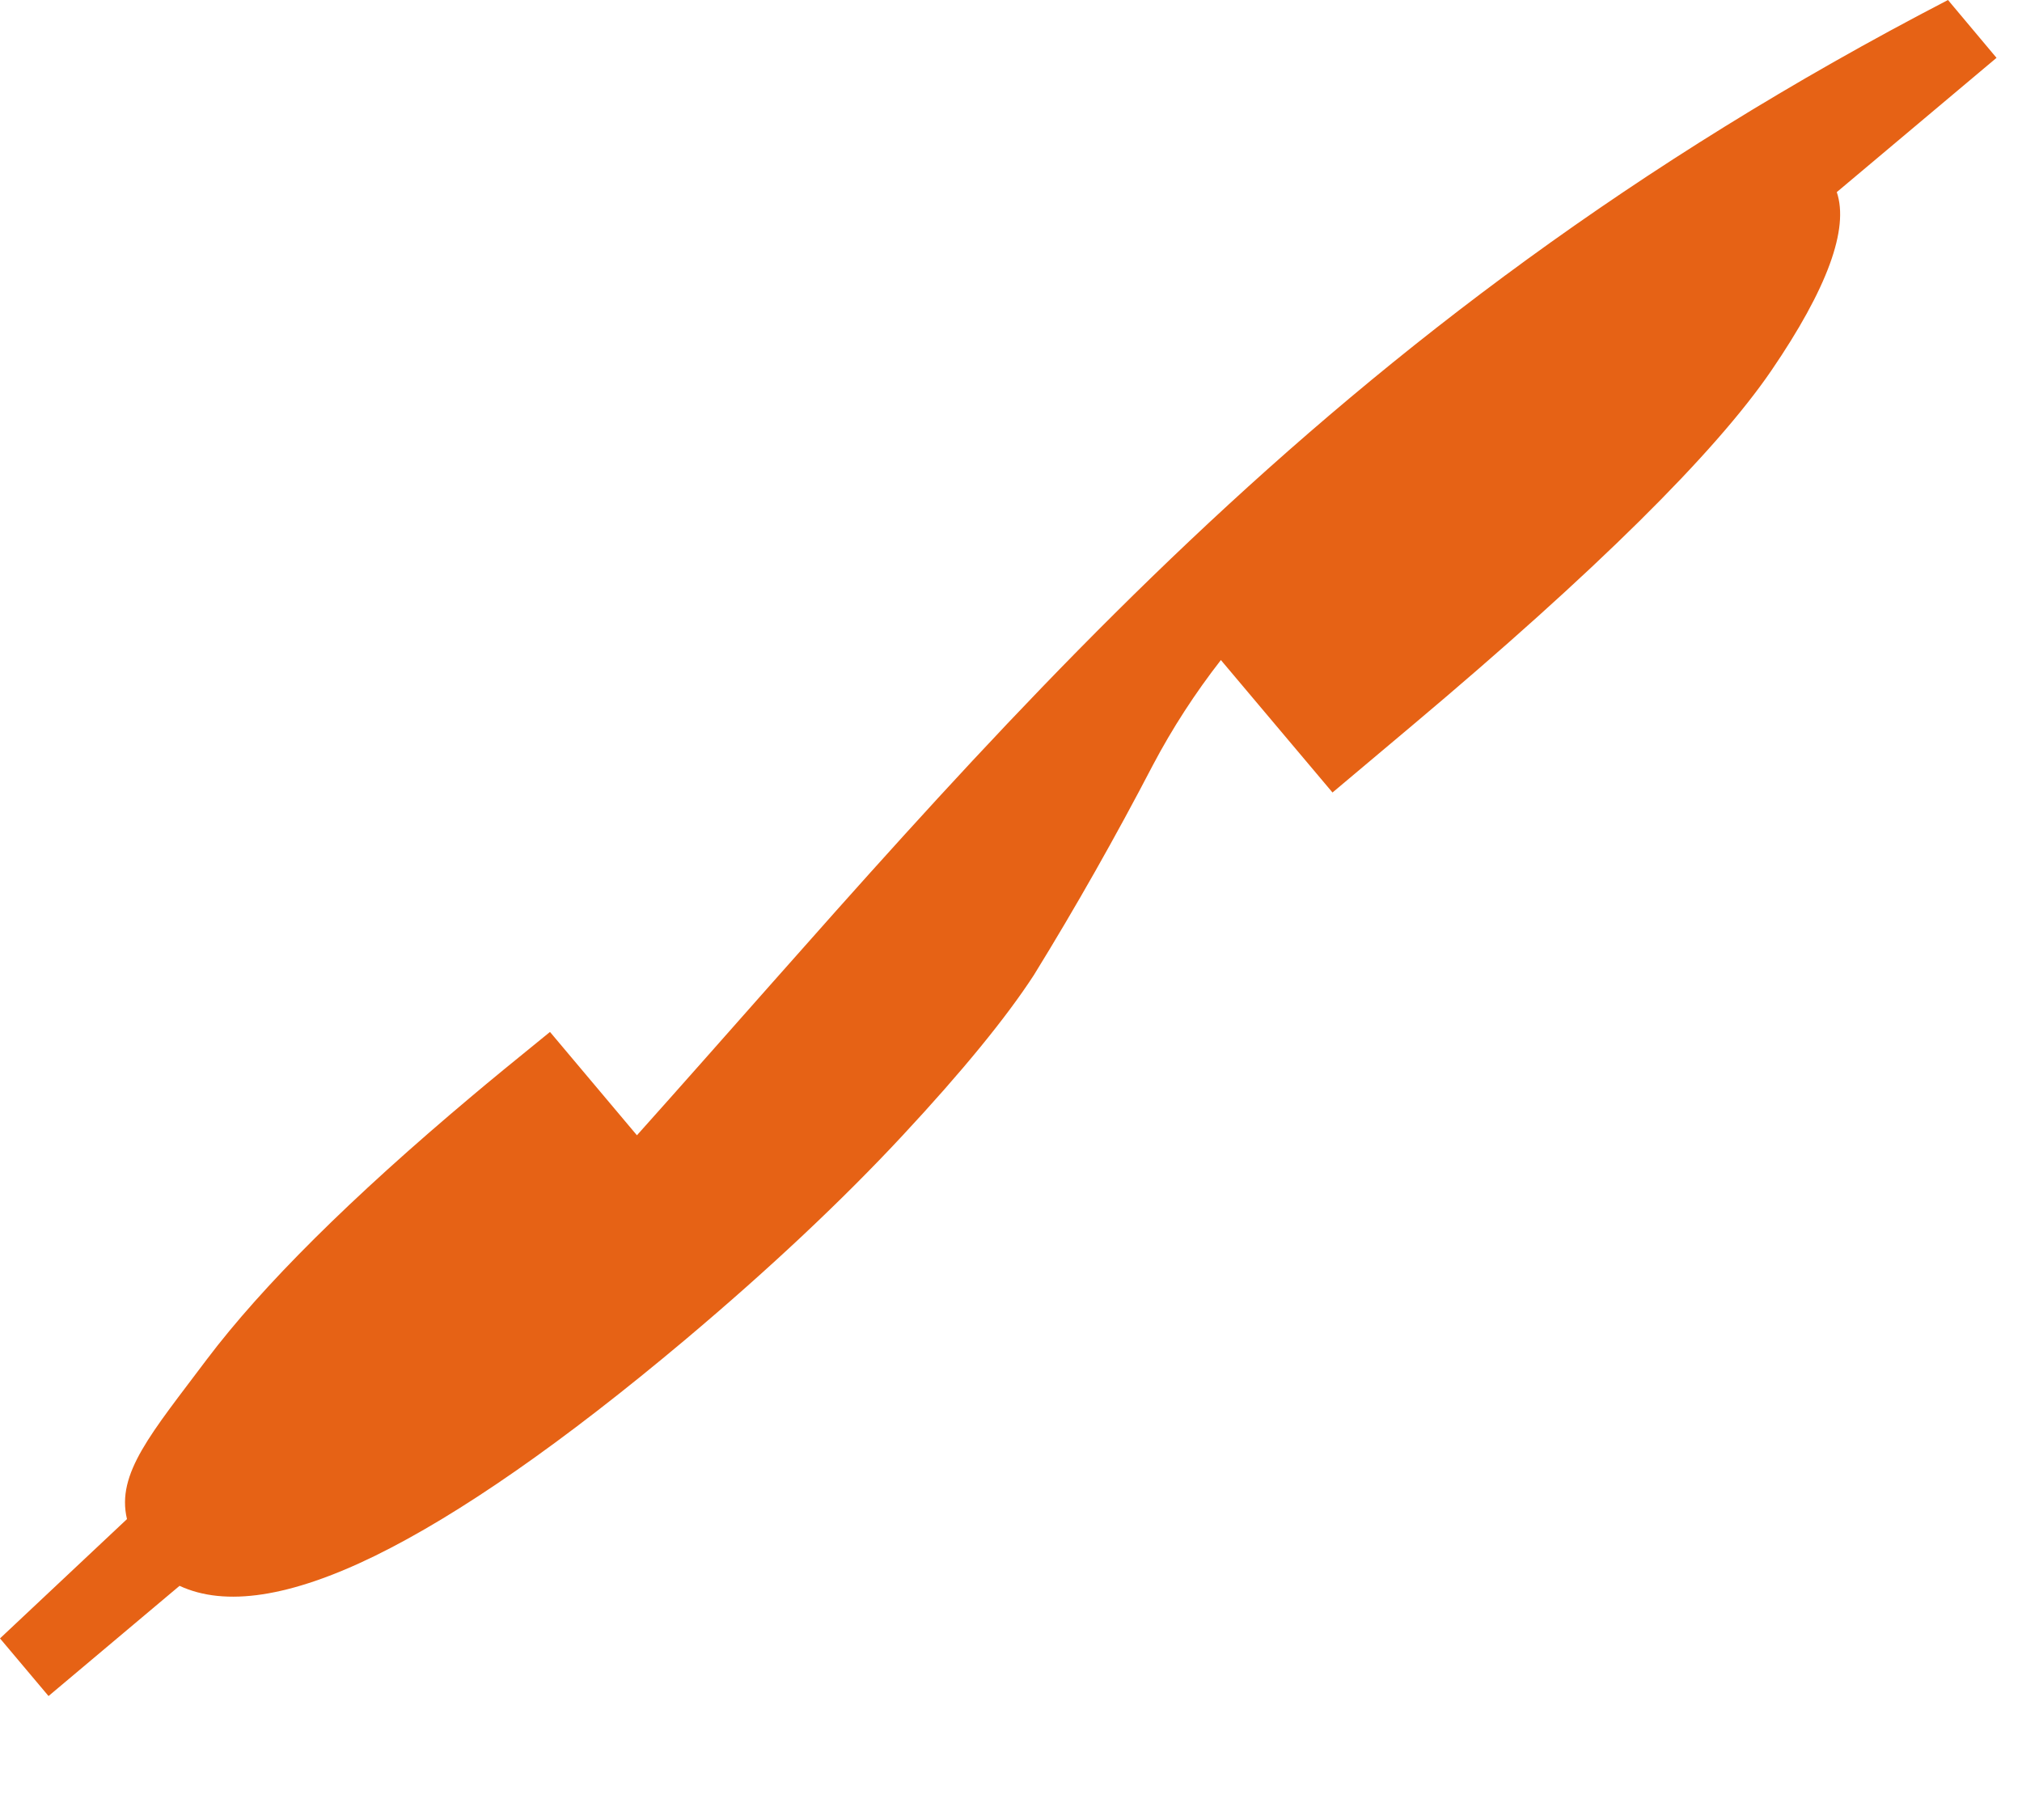 <?xml version="1.0" encoding="utf-8"?>
<svg xmlns="http://www.w3.org/2000/svg" fill="none" height="100%" overflow="visible" preserveAspectRatio="none" style="display: block;" viewBox="0 0 10 9" width="100%">
<path d="M2.72 5.103L3.15 5.614C4.919 3.638 6.514 1.618 9.634 0L9.874 0.286L9.084 0.95C9.145 1.131 9.038 1.426 8.76 1.833C8.481 2.241 7.891 2.825 6.986 3.586L6.59 3.919L6.038 3.264C5.911 3.427 5.798 3.601 5.702 3.783C5.518 4.136 5.322 4.483 5.113 4.822C4.977 5.031 4.761 5.296 4.463 5.616C4.166 5.935 3.808 6.272 3.39 6.624C2.783 7.134 2.27 7.49 1.854 7.694C1.436 7.898 1.114 7.947 0.888 7.842L0.24 8.387L0 8.102L0.628 7.512C0.574 7.286 0.749 7.087 1.023 6.722C1.298 6.358 1.734 5.924 2.334 5.42C2.418 5.349 2.546 5.244 2.72 5.103Z" fill="#E66215" id="Vector"/>
</svg>